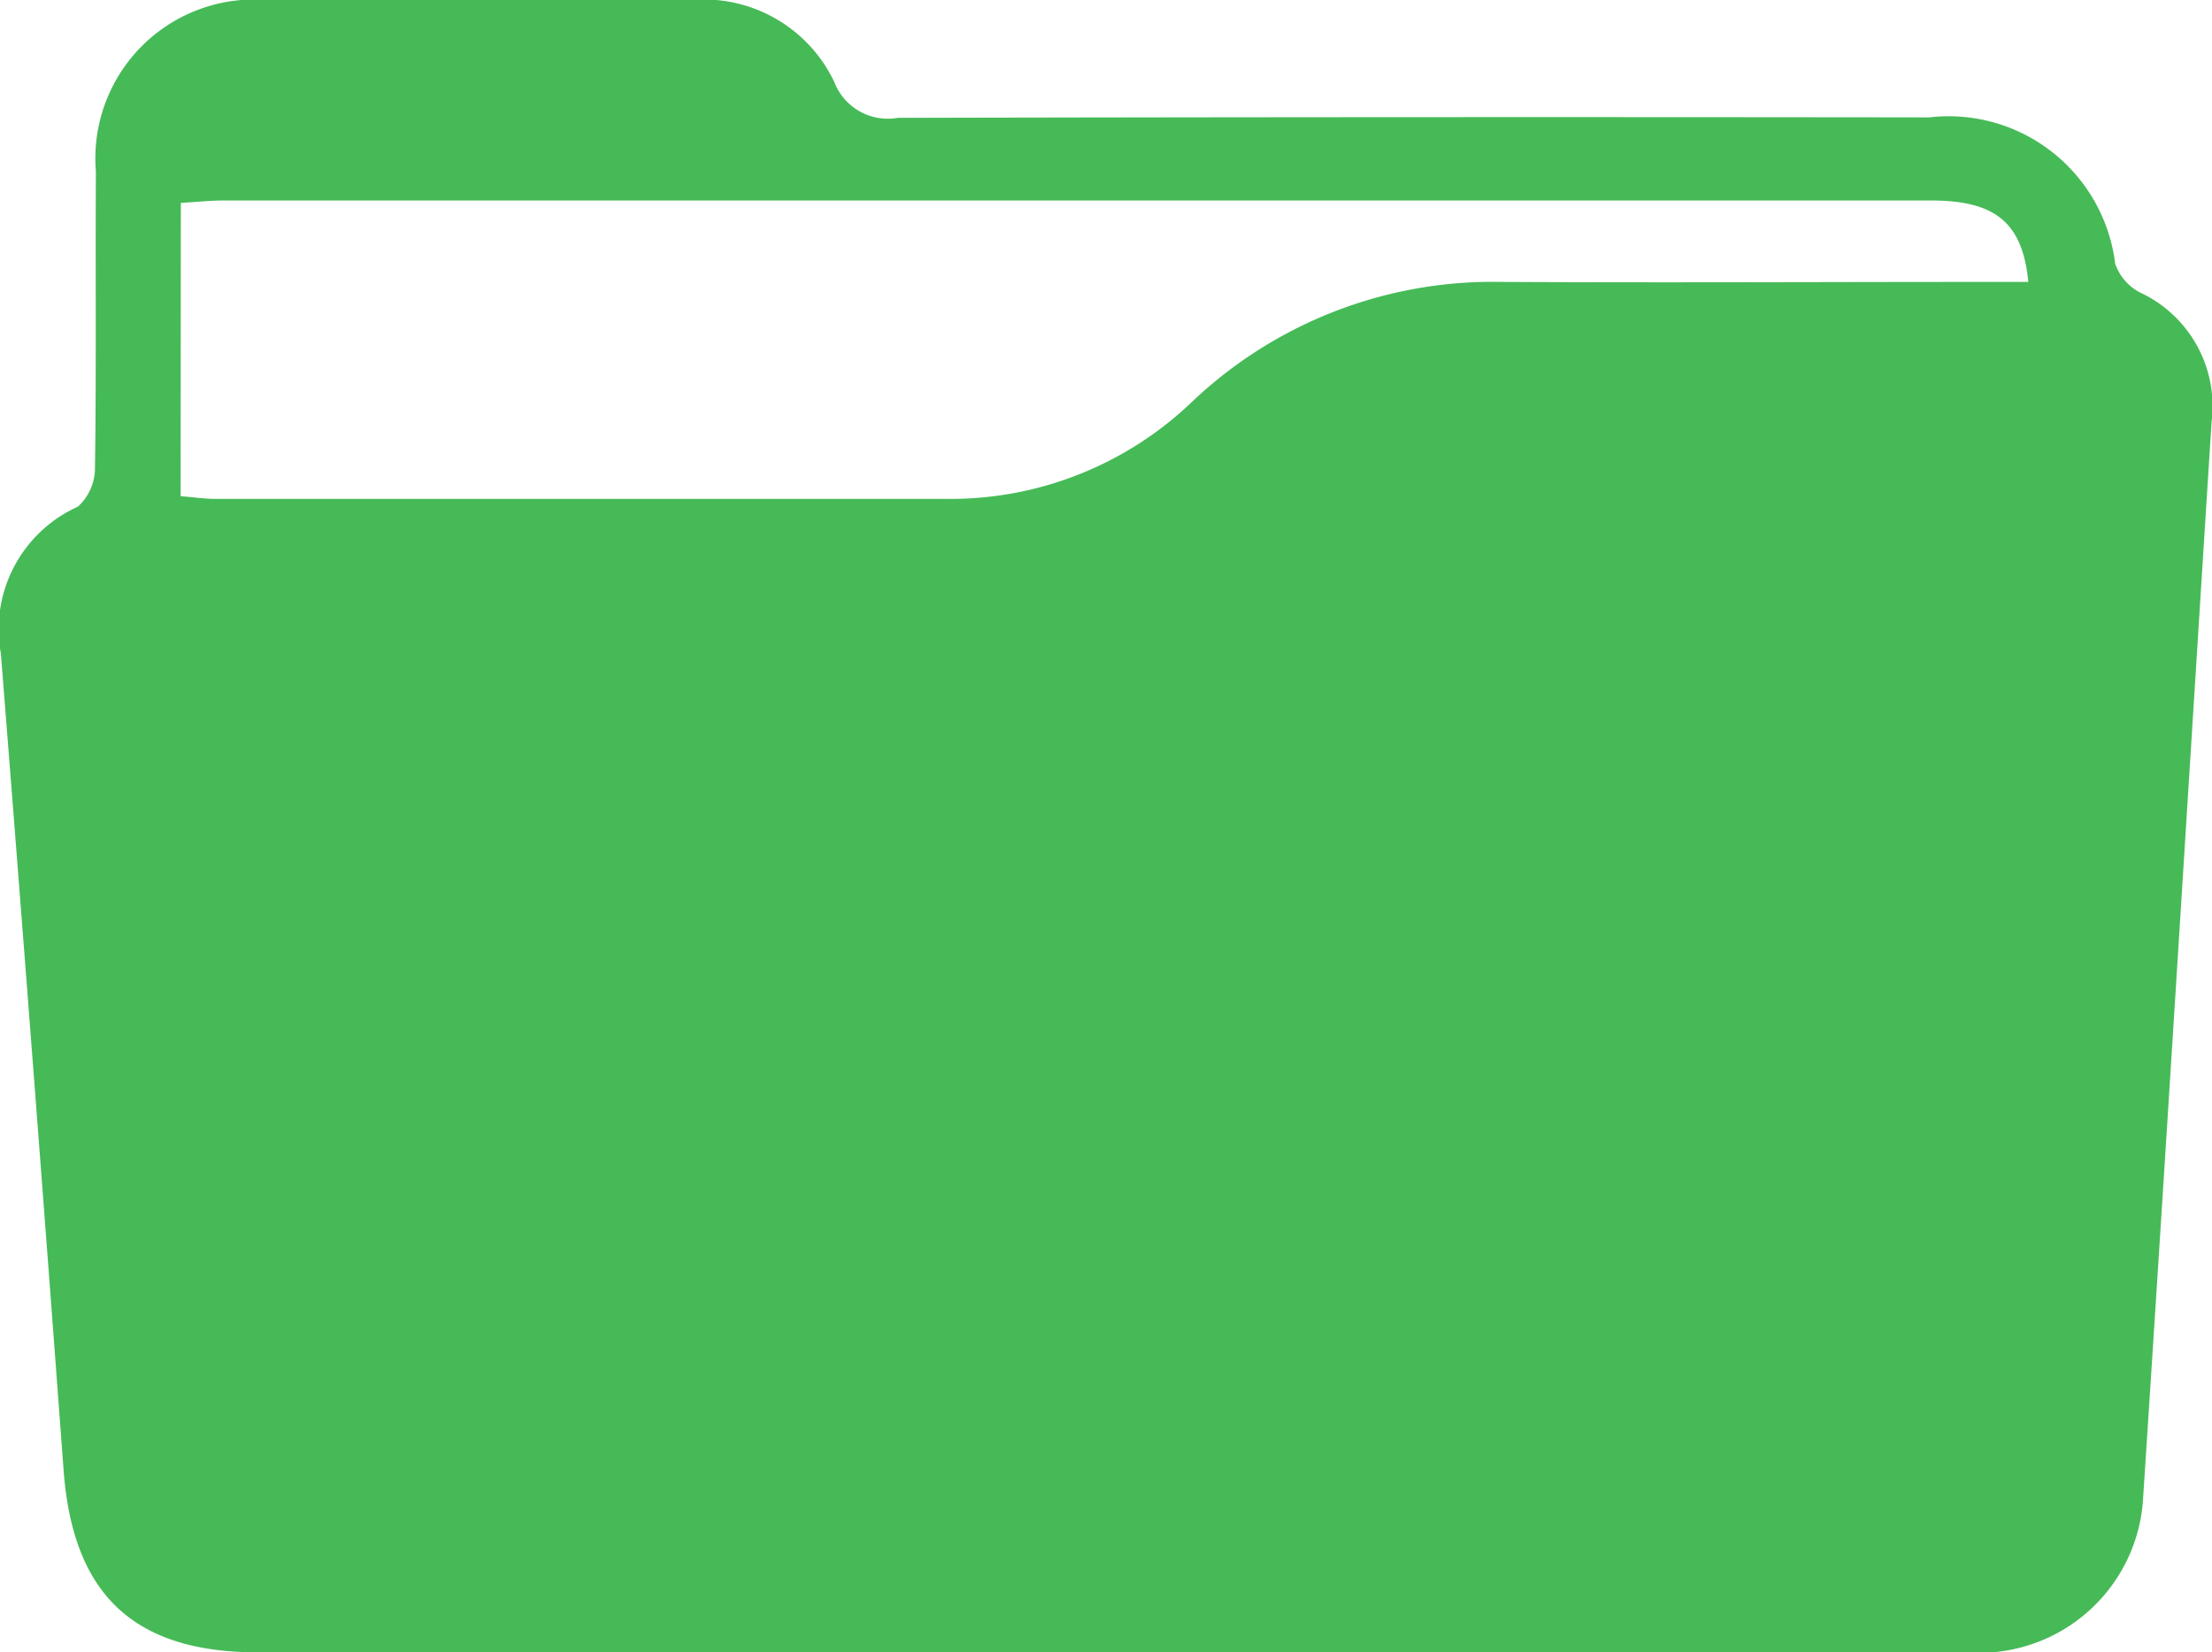 <svg xmlns="http://www.w3.org/2000/svg" xmlns:xlink="http://www.w3.org/1999/xlink" id="Grupo_3865" data-name="Grupo 3865" width="38.824" height="29.001" viewBox="0 0 38.824 29.001"><defs><clipPath id="clip-path"><rect id="Rect&#xE1;ngulo_722" data-name="Rect&#xE1;ngulo 722" width="38.824" height="29.001" fill="#46ba57"></rect></clipPath></defs><g id="Grupo_3835" data-name="Grupo 3835" clip-path="url(#clip-path)"><path id="Trazado_7657" data-name="Trazado 7657" d="M19.416,29q-7.443,0-14.887,0c-2.187,0-3.252-1.02-3.413-3.2Q.584,18.633.015,11.47A2.36,2.36,0,0,1,1.367,8.892a.919.919,0,0,0,.3-.7c.025-1.727.006-3.454.016-5.181A2.79,2.79,0,0,1,4.689,0C7.17,0,9.651,0,12.132,0a2.538,2.538,0,0,1,2.509,1.434,1.007,1.007,0,0,0,1.118.634q9.049-.02,18.1-.008A2.947,2.947,0,0,1,37.125,4.63a.905.905,0,0,0,.429.5A2.2,2.2,0,0,1,38.817,7.4c-.4,6.286-.788,12.573-1.2,18.858A2.881,2.881,0,0,1,34.521,29q-7.553.013-15.105,0M3.17,8.708c.241.02.43.048.619.048q6.419,0,12.837,0a6.126,6.126,0,0,0,4.3-1.708,7.663,7.663,0,0,1,5.433-2.1c2.82.015,5.641,0,8.461,0H35.6c-.1-1.042-.581-1.428-1.7-1.429q-14.989,0-29.979,0c-.236,0-.472.026-.747.042Z" transform="translate(0 0)" fill="#46ba57"></path></g></svg>